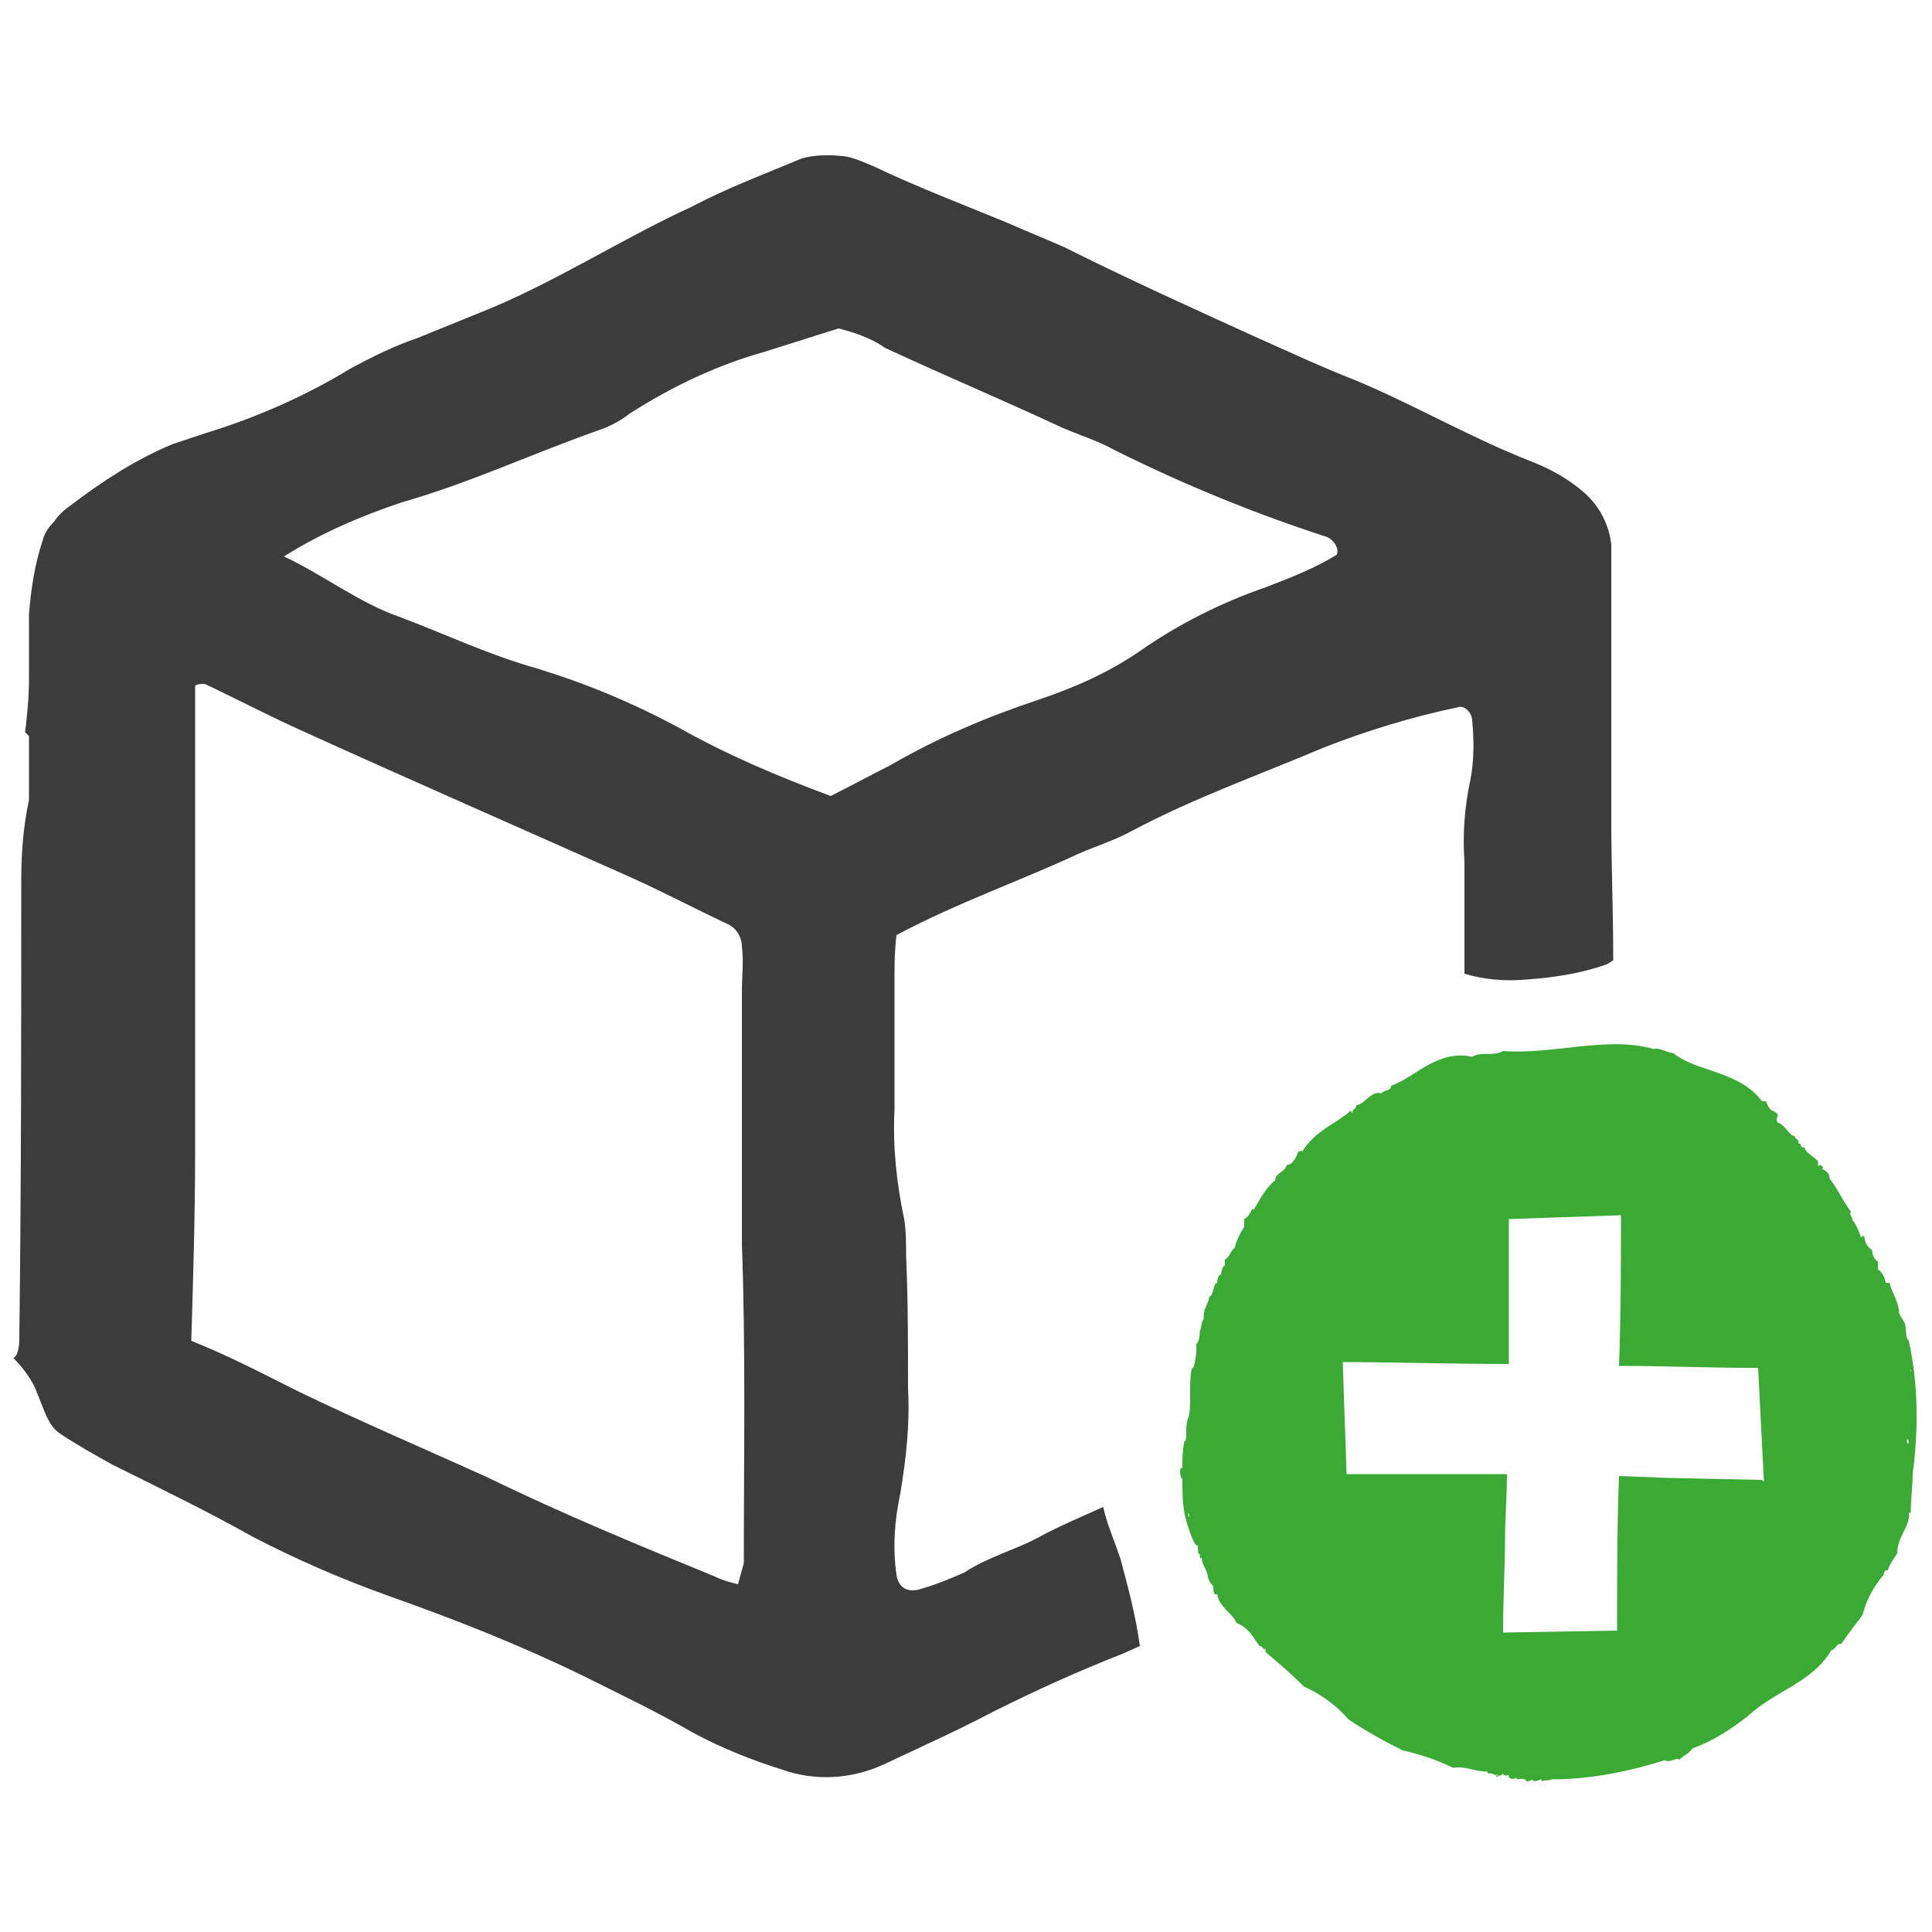<?xml version="1.0" encoding="utf-8"?>
<!-- Generator: Adobe Illustrator 21.0.0, SVG Export Plug-In . SVG Version: 6.00 Build 0)  -->
<svg version="1.1" id="Layer_1" xmlns="http://www.w3.org/2000/svg" xmlns:xlink="http://www.w3.org/1999/xlink" x="0px" y="0px"
	 viewBox="0 0 100 100" style="enable-background:new 0 0 100 100;" xml:space="preserve" preserveAspectRatio="xMidYMid meet" width="100" height="100">
<style type="text/css">
	.st0{fill:#3C3C3C;}
	.st1{fill:#3AAA35;}
</style>
<g id="Laag_2">
	<g id="Laag_1-2">
		<path class="st0" d="M83.4,42.5v-2.3c0-3.2,0-6.4,0-9.7c0-0.8,0-1.5,0-2.3c-0.1-1-0.6-2-1.4-2.7c-0.8-0.7-1.7-1.2-2.7-1.6
			c-3.1-1.2-6-2.9-9.1-4.2c-1.8-0.7-3.5-1.5-5.3-2.3c-3.3-1.5-6.6-3-9.8-4.6c-0.9-0.4-1.9-0.8-2.8-1.2c-2.4-1-4.8-1.9-7.1-3
			c-0.5-0.2-0.9-0.4-1.4-0.5C43,8,42.2,8,41.5,8.2c-1.9,0.8-3.8,1.5-5.7,2.5c-3.7,1.7-7.2,4-11,5.5l-3.2,1.3c-1.2,0.4-2.4,1-3.5,1.6
			c-2.3,1.4-4.8,2.5-7.4,3.3c-0.6,0.2-1.2,0.4-1.8,0.6c-1.9,0.8-3.6,1.9-5.3,3.2c-0.3,0.2-0.6,0.5-0.8,0.8c-0.3,0.3-0.5,0.6-0.6,1
			c-0.4,1.2-0.6,2.5-0.7,3.8c0,1.1,0,2.2,0,3.3c0,1.1-0.1,1.9-0.2,2.8c0.1,0.1,0.1,0.1,0.2,0.2v3.3l0,0c-0.3,1.4-0.4,2.8-0.4,4.2
			C1.1,53.5,1.1,61.3,1,69.2c0,0.3,0,0.5-0.1,0.8c0,0.1-0.1,0.2-0.2,0.3c0.4,0.4,0.8,0.9,1.1,1.5c0.2,0.5,0.4,1,0.6,1.5
			c0.2,0.4,0.4,0.7,0.7,0.9c0.9,0.6,1.8,1.1,2.7,1.6c2.4,1.2,4.9,2.4,7.2,3.7c2.3,1.2,4.6,2.2,7.1,3.1c3.4,1.2,6.7,2.5,10,4.1
			c2,1,3.9,1.9,5.8,3c1.5,0.8,3,1.4,4.6,1.9c1.7,0.6,3.6,0.5,5.3-0.3c1.9-0.9,3.7-1.7,5.6-2.7c2.2-1.1,4.4-2.1,6.7-3l0.9-0.4
			c-0.2-1.5-0.6-3-1-4.5c-0.3-0.9-0.7-1.8-0.9-2.7c-1.1,0.5-2.3,1-3.4,1.6c-1.1,0.6-2.6,1-3.8,1.8c-0.7,0.3-1.4,0.6-2.1,0.8
			c-0.8,0.3-1.3,0-1.4-0.7c-0.2-1.4-0.1-2.8,0.2-4.2c0.3-1.8,0.5-3.6,0.4-5.4c0-2.3,0-4.6-0.1-6.9c0-0.6,0-1.3-0.1-1.9
			c-0.4-1.9-0.6-3.8-0.5-5.7c0-2.3,0-4.6,0-6.9c0-0.6,0-1.2,0.1-2.1c3.2-1.7,6.4-2.8,9.4-4.2c0.9-0.4,1.9-0.7,2.8-1.2
			c3.2-1.7,6.6-2.9,9.9-4.3c2.3-0.9,4.6-1.6,7-2.1c0.3-0.1,0.7,0.3,0.7,0.7c0.1,1,0.1,2.1-0.1,3.1c-0.3,1.4-0.4,2.8-0.3,4.2v5.8
			c1,0.3,2.1,0.4,3.2,0.3c1.4-0.1,2.8-0.3,4.2-0.8l0.3-0.2C83.5,47,83.4,44.8,83.4,42.5z M38.5,80.9c-0.1,0.4-0.2,0.7-0.3,1.1
			c-0.4-0.1-0.8-0.2-1.2-0.4c-3.9-1.6-7.8-3.2-11.7-5.1C22,75,18.7,73.6,15.4,72c-1.8-0.9-3.5-1.8-5.5-2.6c0.1-3.3,0.2-6.6,0.2-9.8
			c0-5.1,0-10.3,0-15.4v-2.4c0-2.1,0-4.2,0-6.3c0.1-0.1,0.3-0.1,0.5-0.1c1.7,0.8,3.4,1.7,5.2,2.5c5.5,2.5,11,4.9,16.6,7.4
			c1.8,0.8,3.5,1.7,5.2,2.5c0.5,0.2,0.8,0.7,0.8,1.2c0.1,0.8,0,1.5,0,2.3c0,4.4,0,8.8,0,13.1C38.6,69.8,38.5,75.4,38.5,80.9z
			 M65.5,30.4c-2.3,0.8-4.5,1.9-6.5,3.3c-1.6,1.1-3.4,1.9-5.2,2.5c-2.7,0.9-5.3,2-7.7,3.4c-1,0.5-2.1,1.1-3.1,1.6
			c-2.7-1-5.3-2.1-7.8-3.5c-2.4-1.3-4.8-2.3-7.4-3.1c-2.5-0.7-4.8-1.8-7.2-2.7c-2-0.7-3.8-2.1-5.9-3.1c1.9-1.2,4-2.1,6.1-2.8
			c3.5-1,6.7-2.5,10.1-3.7c0.6-0.2,1.2-0.5,1.7-0.9c2.2-1.4,4.5-2.5,7-3.2l3.8-1.2c0.8,0.2,1.7,0.5,2.4,1c3,1.4,6.1,2.7,9.1,4.1
			c0.9,0.4,1.9,0.7,2.8,1.2c3.6,1.8,7.3,3.3,11,4.5c0.4,0.2,0.6,0.6,0.5,0.9C68.1,29.4,66.8,29.9,65.5,30.4L65.5,30.4z"/>
		<path class="st1" d="M98.8,69.4c-0.2-0.2-0.1-0.5-0.2-0.9c-0.1-0.2-0.4-0.6-0.3-0.6c-0.1-0.7-0.3-0.8-0.5-1.5c-0.1,0-0.1,0-0.2,0
			c0-0.2-0.2-0.6-0.4-0.7c0-0.1,0-0.3,0-0.4c-0.2-0.1-0.3-0.4-0.3-0.6c-0.2-0.1-0.4-0.4-0.4-0.7c-0.1-0.1-0.1,0.1-0.2,0
			c0-0.1-0.3-0.8-0.4-0.8c0-0.2-0.2-0.3-0.1-0.5c-0.4-0.5-0.7-1.2-1.1-1.7c0-0.3-0.2-0.4-0.4-0.5c0.2-0.1-0.2-0.3-0.2-0.1v-0.3
			c-0.3-0.3-0.6-0.4-0.7-0.7c-0.2,0-0.2-0.1-0.2-0.2c0,0-0.1,0-0.1,0c0-0.3-0.2-0.2-0.2-0.4c-0.3,0-0.5-0.6-0.9-0.7
			c0-0.1-0.1-0.1,0-0.3s-0.3-0.3-0.2-0.3c-0.2,0-0.3-0.3-0.4-0.5c-0.1,0-0.1,0-0.2,0c-1.2-1.6-3.4-1.5-4.6-2.5c-0.3,0-0.7-0.3-1-0.2
			c-2.4-0.7-5.2,0.3-7.8,0.1c-0.5,0.3-1.1,0-1.6,0.3c-1.8-0.4-3,1.1-4.2,1.5c0,0.3-0.4,0.2-0.5,0.4c-0.5-0.2-0.9,0.6-1.3,0.6
			c0,0.2-0.2,0.2-0.2,0.4c-0.1,0,0-0.1-0.1-0.1c-0.8,0.7-1.8,1-2.5,2.1c-0.1-0.1,0,0-0.2,0c-0.1,0.3-0.3,0.7-0.6,0.7
			c-0.1,0.4-0.6,0.4-0.6,0.8c-0.5,0.4-0.8,1-1.1,1.5c0,0-0.1,0-0.1,0c-0.1,0.2-0.2,0.4-0.4,0.5v0.4c-0.2,0.3-0.4,0.7-0.5,1.1
			c-0.2,0.1-0.2,0.4-0.5,0.6v0.3c-0.1,0-0.2,0.3-0.2,0.5c-0.1-0.1-0.2,0.2-0.2,0.4c-0.2,0-0.2,0.7-0.4,0.7c0,0.1-0.1,0.3-0.1,0.4
			v-0.1c-0.1,0.4-0.2,0.3-0.2,0.9c-0.1,0-0.1,0.4-0.2,0.6c0,0,0-0.1,0-0.1c0,0.3,0,0.6-0.2,0.8c0.1,0.2-0.1,1.4-0.2,1.2
			c-0.2,0.7,0,2.1-0.2,2.6c-0.2,0.5,0,1.2-0.2,1.2c-0.1,0.5-0.1,1-0.1,1.4c-0.2-0.2-0.1,0.7,0,0.5c0,0.6,0,1.2,0.1,1.8
			c0.1,0.5,0.5,1.8,0.7,1.7c0,0.1,0,0.6,0.1,0.4c0,0.1,0,0.4,0.1,0.2c0,0.4,0.2,0.5,0.3,0.9c0,0,0-0.1,0-0.1c0,0.3,0.1,0.5,0.3,0.7
			c0,0.2,0,0.5,0.2,0.4c0.1,0.7,0.8,1,1,1.5c0.7,0.3,0.8,0.7,1.2,1.2c0.2,0,0.2,0.3,0.3,0.1v0.2c0.7,0.6,1.4,1.2,2,1.8
			c0.9,0.4,1.7,1,2.3,1.7c0.9,0.6,1.8,1.1,2.8,1.6c0.9,0.2,1.8,0.5,2.6,0.9c0.7-0.1,1.1,0.2,1.8,0.2c0,0,0,0,0,0.1
			c0.3-0.1,0.5,0.3,0.8,0c0,0.1,0.1,0.1,0.2,0.1c0.1,0,0-0.1,0-0.1c0,0.1,0.1,0.1,0.1,0.1V92c0.1,0.1,0.3,0.1,0.4,0c0,0,0,0.1,0,0.1
			s0.5-0.1,0.5,0.1c0.1,0,0.2,0,0.3-0.1c0.1,0.2,0.4,0,0.5,0c0,0,0,0.1,0,0.1c0.3-0.1,0.3,0,0.5-0.1c2,0,4-0.4,5.9-1
			c0.1,0.2,0.7-0.2,0.7,0c0.3-0.3,0.5-0.3,0.7-0.6c1.1-0.4,2-1,2.9-1.7c1.4-1.3,3.3-1.7,4.3-3.4c0.2,0,0.3-0.4,0.5-0.3
			c0.4-0.6,0.8-1.1,1.1-1.5c0.2-0.8,0.6-1.5,1.1-2.1c0-0.1,0.1-0.3,0.2-0.2c0.1-0.3,0.3-0.6,0.5-0.9c0-0.9,0.7-1.4,0.6-2.1
			c0,0,0,0,0.1,0c0-0.7,0.1-1.4,0.1-2C99.3,74,99.3,71.7,98.8,69.4z M61.5,78.3C61.6,78.3,61.5,78.8,61.5,78.3z M77.5,92
			C77.3,91.8,77.6,91.8,77.5,92z M91.2,76.6l-4.7-0.1l-2.7-0.1c-0.1,2.6-0.1,5.2-0.1,7.7v0.3l-5.9,0.1v-0.1c0-1.7,0.1-3.3,0.1-4.7
			c0-1.1,0.1-2.3,0.1-3.4c-2.8,0-5.6,0-8.3,0l-0.2-5.8c2.3,0,5.8,0.1,8.6,0.1c0-2.5,0-5.1,0-7.5l5.8-0.2c0,2.1,0,5.2-0.1,7.8
			c2.4,0,4.7,0.1,6.9,0.1h0.3l0.3,5.9L91.2,76.6z M98.7,74.5C98.9,74.5,98.7,75,98.7,74.5z M98.9,70.9c0,0,0,0.1,0.1,0.1
			S98.8,71,98.9,70.9L98.9,70.9z"/>
	</g>
</g>
</svg>
